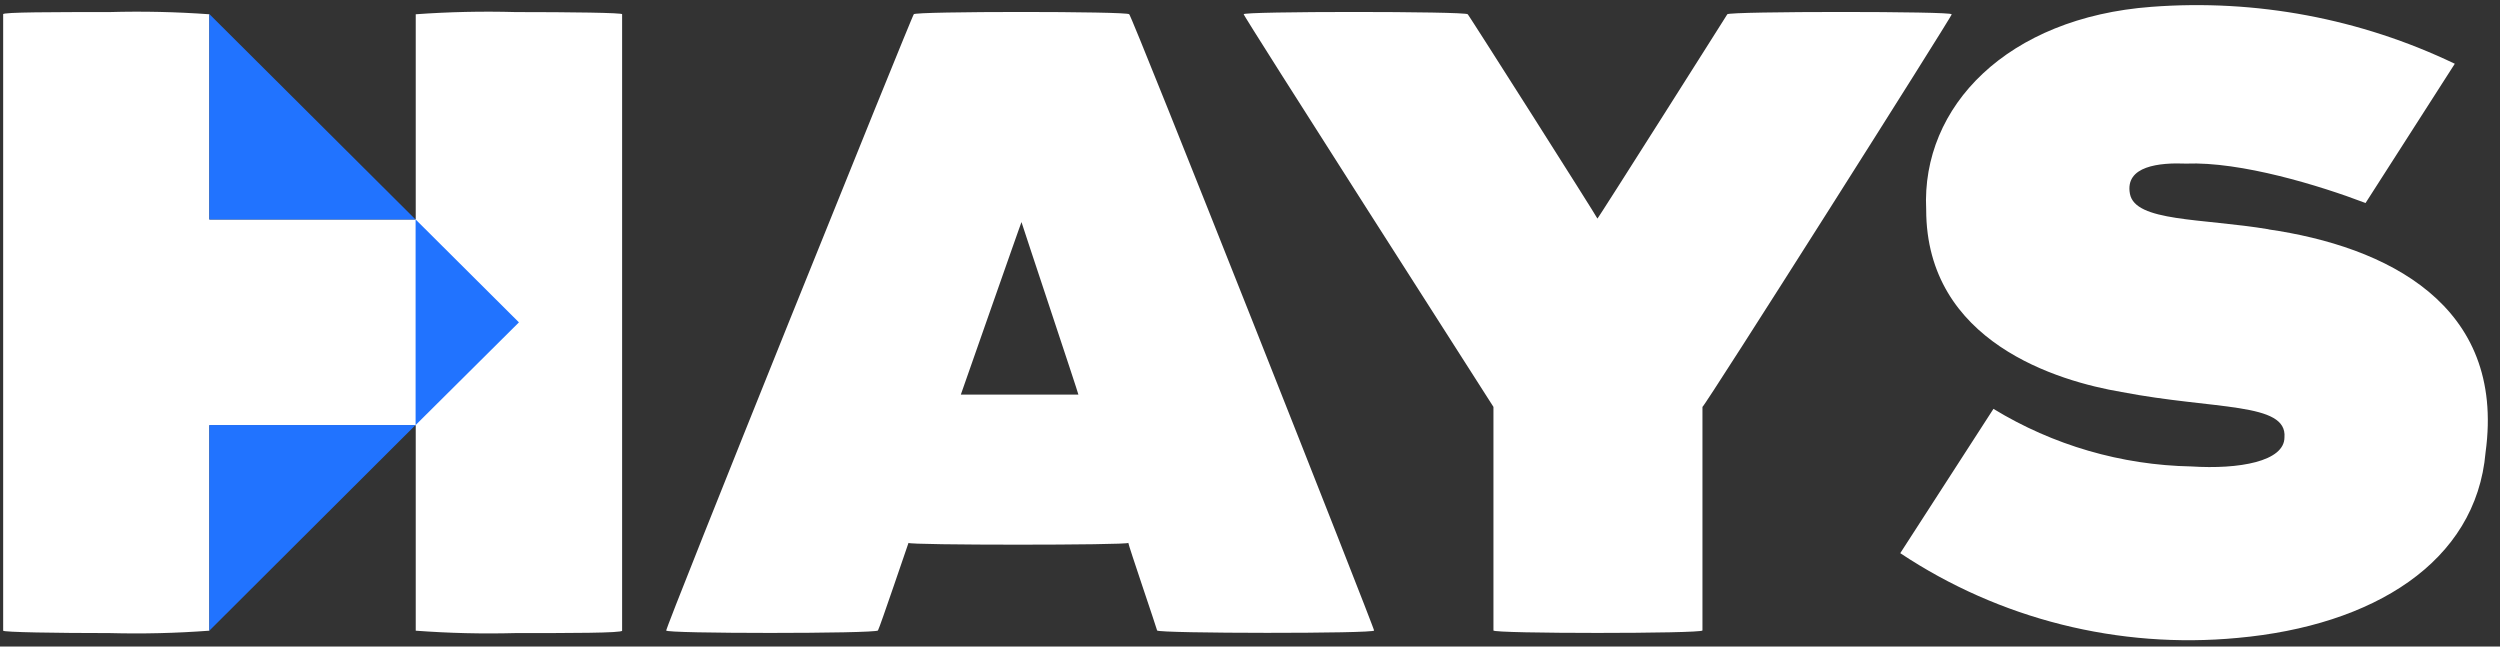 <svg width="116" height="30" viewBox="0 0 116 30" fill="none" xmlns="http://www.w3.org/2000/svg">
<rect x="0" y="0" width="116" height="30" fill="#333333" stroke="none"/>
<g clip-path="url(#clip0_2385_1367)">
<path d="M90.56 0.662C90.723 0.52 79.045 18.951 78.994 18.88V29.253C78.994 29.406 69.245 29.406 69.296 29.253V18.88C69.296 18.88 57.547 0.52 57.71 0.662C57.547 0.52 68.041 0.52 68.102 0.662C68.041 0.52 74.12 10.091 74.12 10.142C74.12 10.193 80.239 0.52 80.147 0.662C80.208 0.52 90.702 0.52 90.539 0.662" fill="white"/>
<path d="M52.394 0.662C52.394 0.52 42.359 0.52 42.4 0.662C42.4 0.52 30.753 29.406 30.916 29.254C30.753 29.406 40.645 29.406 40.737 29.254C40.829 29.101 42.104 25.322 42.155 25.189C42.104 25.301 52.354 25.301 52.354 25.189C52.354 25.291 53.659 29.111 53.69 29.254C53.72 29.396 63.888 29.406 63.756 29.254C63.878 29.406 52.445 0.52 52.394 0.662ZM44.582 18.311C44.582 18.311 47.397 10.274 47.397 10.304C47.397 10.335 50.059 18.311 50.038 18.311C50.018 18.311 44.552 18.311 44.582 18.311Z" fill="white"/>
<path d="M105.275 10.64C102.144 10.121 99.074 10.294 98.829 8.994C98.585 7.693 100.206 7.541 101.43 7.591C103.98 7.49 107.631 8.607 109.762 9.42L113.903 2.958C109.526 0.86 104.672 -0.051 99.829 0.317C93.149 0.814 89.141 4.929 89.375 9.725C89.375 15.882 95.495 17.691 98.442 18.189C102.776 19.022 106.132 18.656 105.999 20.292C105.999 21.41 103.898 21.785 101.675 21.643C98.431 21.581 95.263 20.659 92.496 18.971L88.172 25.667C92.781 28.733 98.31 30.121 103.827 29.599C110.099 29.03 114.892 26.094 115.331 20.983C116.269 14.125 110.721 11.432 105.234 10.64" fill="white"/>
<path d="M23.92 0.56C22.376 0.517 20.83 0.551 19.29 0.662V10.182H9.713V0.662C8.172 0.551 6.627 0.517 5.083 0.56C2.584 0.56 0.075 0.56 0.147 0.662V29.264C0.147 29.335 2.615 29.375 5.083 29.375C6.627 29.416 8.173 29.379 9.713 29.264V19.733H19.29V29.264C20.83 29.379 22.375 29.416 23.92 29.375C26.398 29.375 28.876 29.375 28.866 29.264V0.662C28.938 0.591 26.429 0.56 23.92 0.56Z" fill="white"/>
<path d="M9.713 10.182H19.279L9.713 0.652V10.182Z" fill="#2173FF"/>
<path d="M9.713 29.264L19.279 19.723H9.713V29.264Z" fill="#2173FF"/>
<path d="M19.284 10.182V19.723L24.078 14.958L19.284 10.182Z" fill="#2173FF"/>
</g>
<defs>
<clipPath id="clip0_2385_1367">
<rect width="115.588" height="30" fill="white"/>
</clipPath>
</defs>
</svg>
